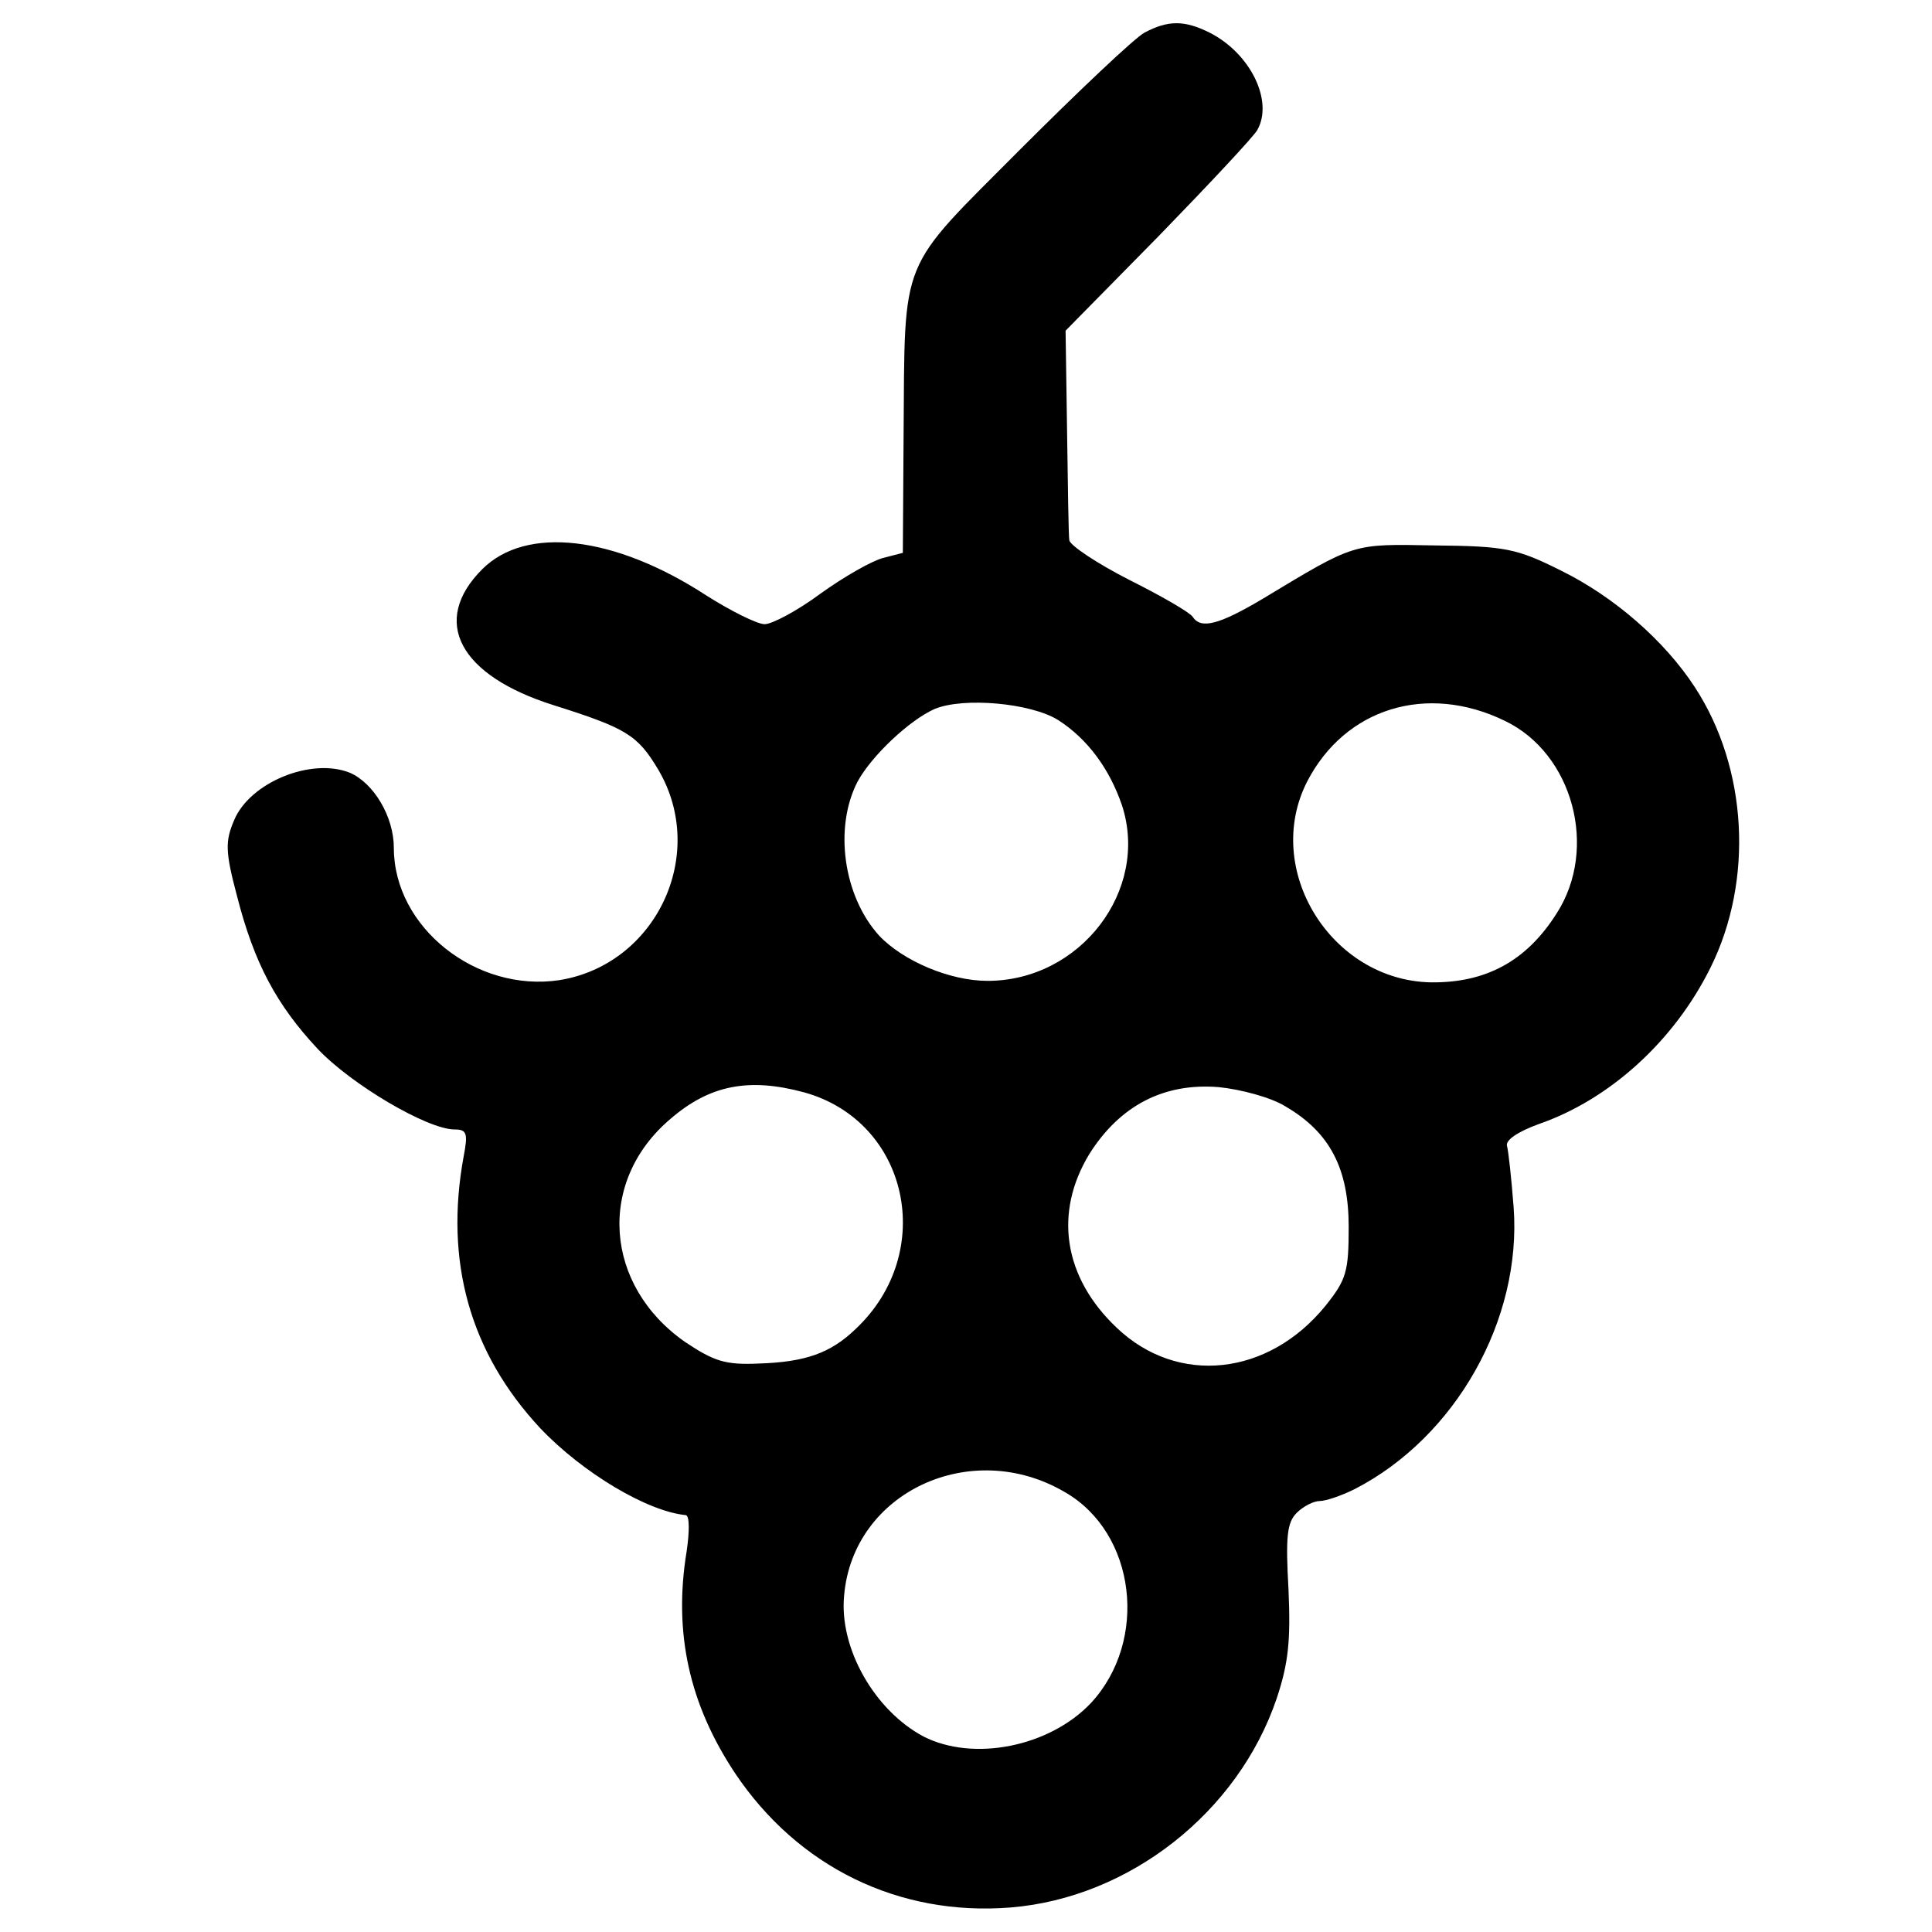 <?xml version="1.0" standalone="no"?>
<!DOCTYPE svg PUBLIC "-//W3C//DTD SVG 20010904//EN"
 "http://www.w3.org/TR/2001/REC-SVG-20010904/DTD/svg10.dtd">
<svg version="1.0" xmlns="http://www.w3.org/2000/svg"
 width="260pt" height="260pt" viewBox="0 0 260 260"
 preserveAspectRatio="xMidYMid meet">
<g transform="translate(0,260) scale(0.1,-0.1)"
fill="#000000" stroke="none">
<path d="M1540 2556 c-14 -8 -89 -79 -167 -157 -165 -166 -155 -140 -157 -386
l-1 -157 -27 -7 c-15 -4 -52 -25 -84 -48 -31 -23 -65 -41 -75 -41 -10 0 -46
18 -79 39 -123 80 -242 94 -301 35 -70 -70 -31 -143 96 -183 98 -31 113 -40
141 -87 67 -114 -3 -262 -133 -283 -112 -17 -223 71 -223 178 0 42 -27 87 -59
101 -52 21 -135 -13 -156 -64 -12 -28 -12 -42 4 -102 23 -90 53 -146 108 -205
45 -48 148 -109 185 -109 16 0 18 -5 12 -36 -26 -141 8 -264 103 -366 57 -60
144 -112 196 -117 5 -1 5 -22 1 -49 -18 -110 4 -206 65 -298 85 -127 221 -193
371 -181 160 13 306 128 358 281 16 48 19 78 16 147 -4 71 -2 90 11 103 9 9
23 16 31 16 8 0 29 7 47 16 136 70 225 228 214 379 -3 39 -7 76 -9 83 -2 8 15
19 42 29 96 33 183 112 232 211 58 117 50 268 -21 377 -41 63 -109 122 -180
157 -60 30 -75 33 -170 34 -112 2 -106 4 -232 -72 -59 -35 -83 -41 -94 -24 -4
6 -42 28 -86 50 -43 22 -79 46 -80 53 -1 6 -2 73 -3 147 l-2 135 125 127 c68
70 128 134 133 143 22 39 -9 103 -64 131 -34 17 -56 17 -88 0z m-116 -925 c39
-25 69 -65 86 -115 37 -114 -56 -236 -181 -236 -51 0 -114 27 -146 61 -48 53
-61 145 -29 207 19 35 70 83 104 98 39 16 129 8 166 -15z m601 -1 c92 -44 126
-172 70 -259 -41 -65 -96 -94 -170 -93 -134 3 -226 152 -166 270 51 99 161
133 266 82z m-943 -500 c141 -39 179 -215 70 -318 -34 -33 -68 -45 -131 -47
-45 -2 -60 3 -99 29 -109 76 -119 216 -20 300 53 46 106 56 180 36z m648 -19
c60 -35 85 -84 85 -162 0 -60 -3 -71 -31 -106 -77 -95 -199 -108 -281 -30 -72
68 -85 155 -37 234 41 65 100 96 174 90 30 -3 71 -14 90 -26z m-297 -519 c96
-55 113 -200 35 -284 -56 -59 -158 -79 -225 -45 -66 35 -114 119 -107 190 12
139 171 213 297 139z"/>
</g>
</svg>
